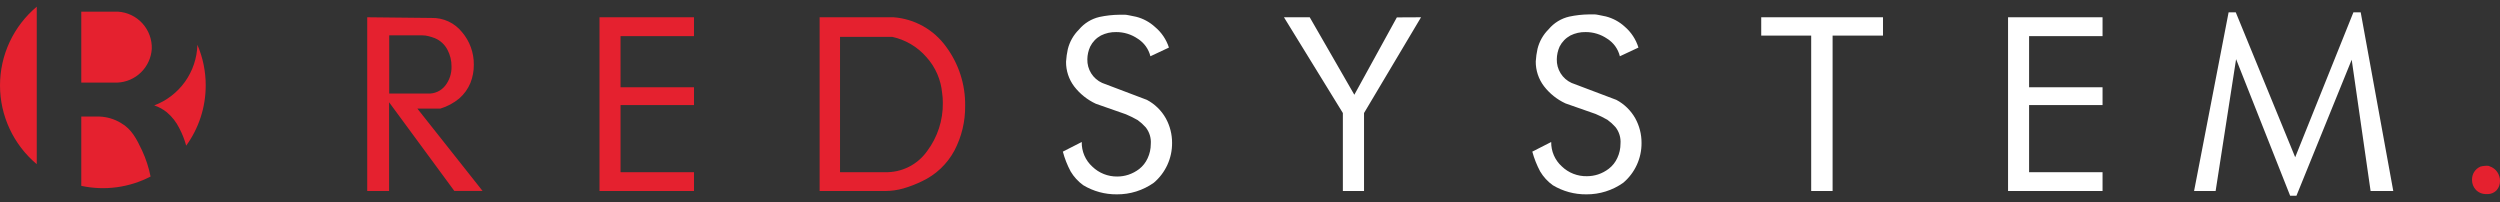<svg xmlns="http://www.w3.org/2000/svg" width="247" height="20" fill="none"><rect width="100%" height="100%" fill="#333333" stroke="none"/><path fill="#E5212F" d="M3.631.661V16.221c-1.137-.953-2.051-2.143-2.678-3.487C.325 11.389 0 9.924 0 8.441s.325-2.949.952-4.293C1.58 2.804 2.494 1.614 3.631.661ZM20.324 8.435c.004 2.14-.672 4.225-1.929 5.956-.16-.589-.383-1.159-.666-1.699-.299-.614-.723-1.159-1.245-1.6-.372-.297-.793-.527-1.245-.678 1.225-.462 2.285-1.278 3.044-2.344.759-1.066 1.184-2.335 1.22-3.643.545 1.266.824 2.63.822 4.008ZM14.996 4.825c-.055.879-.433 1.706-1.062 2.322-.629.616-1.464.977-2.343 1.014H8.031V1.152h3.622c.926.056 1.793.471 2.417 1.157.624.686.956 1.588.925 2.515ZM14.877 17.441c-2.105 1.095-4.527 1.421-6.846.921v-6.846H9.836c.738.03 1.457.244 2.091.622 1.102.622 1.581 1.625 2.11 2.732.38.821.662 1.684.84 2.571ZM47.678 18.866H44.89l-6.448-8.764v8.77h-2.16V1.706l6.355.068c.575-.015 1.145.104 1.666.345.521.242.98.601 1.34 1.049.768.897 1.184 2.043 1.17 3.224.006.618-.108 1.231-.336 1.805-.244.588-.621 1.113-1.102 1.531-.55.454-1.185.794-1.867 1.002h-2.272l6.442 8.135ZM42.967 3.773c-.203-.08-.411-.146-.622-.199-.203-.053-.412-.08-.622-.081h-3.268v5.751h3.809c.329.017.657-.044.957-.179.3-.135.563-.341.767-.599.416-.532.636-1.192.623-1.867.011-.597-.132-1.187-.417-1.712-.27-.5-.702-.894-1.226-1.114ZM68.567 18.872h-9.336V1.706h9.336v1.867h-7.257V8.621h7.257v1.761h-7.257v6.629h7.257v1.861ZM91.067 17.92c-.583.283-1.189.517-1.811.697-.581.167-1.182.252-1.786.255h-6.492V1.706h7.307c1.02.077 2.011.375 2.905.873.893.499 1.667 1.186 2.268 2.015 1.261 1.69 1.929 3.749 1.898 5.857.02 1.543-.346 3.066-1.064 4.432-.718 1.334-1.849 2.4-3.224 3.037Zm2.017-8.714c-.116-1.33-.665-2.585-1.562-3.573-.881-1.01-2.064-1.708-3.373-1.992h-5.154V17.012h4.431c.814.024 1.622-.154 2.35-.518.729-.364 1.356-.902 1.826-1.567 1.027-1.371 1.572-3.042 1.55-4.755.002-.333-.021-.666-.069-.996v.031Z"></path><path fill="white" d="m115.49 4.7-1.83.859c-.176-.715-.622-1.335-1.245-1.73-.627-.433-1.372-.663-2.134-.66-.522-.011-1.039.104-1.507.336-.46.249-.831.633-1.064 1.102-.178.391-.274.815-.28 1.245-.014.491.117.975.377 1.391.261.416.638.747 1.086.949l4.419 1.674c.783.414 1.432 1.045 1.867 1.817.413.747.627 1.587.622 2.44.006.748-.153 1.488-.465 2.167-.312.68-.769 1.283-1.34 1.766-1.067.756-2.345 1.157-3.653 1.145-1.168.012-2.317-.3-3.318-.902-.503-.362-.927-.824-1.244-1.357-.333-.622-.592-1.279-.772-1.961l1.867-.952c-.011.457.077.911.257 1.331.181.42.45.796.789 1.103.659.637 1.542.988 2.458.977.374.001.746-.058 1.102-.174.385-.129.747-.321 1.07-.566.36-.282.646-.647.834-1.064.206-.44.312-.921.312-1.407.047-.591-.131-1.178-.498-1.643-.237-.267-.502-.506-.791-.716-.377-.217-.768-.41-1.17-.579l-2.969-1.039c-.838-.389-1.57-.974-2.135-1.705-.534-.703-.818-1.563-.809-2.446.025-.419.084-.835.174-1.245.182-.735.563-1.405 1.102-1.936.523-.625 1.235-1.062 2.029-1.245.645-.138 1.302-.211 1.961-.218h.579c.137 0 .498.081 1.076.199.697.175 1.339.522 1.868 1.008.642.535 1.119 1.24 1.375 2.035ZM140.399 1.706l-5.633 9.461v7.705h-2.091v-7.705l-5.82-9.461h2.546l4.407 7.656 4.201-7.643 2.39-.012ZM161.878 4.7l-1.836.859c-.173-.717-.62-1.338-1.244-1.73-.628-.433-1.373-.663-2.135-.66-.522-.012-1.039.104-1.507.336-.46.25-.833.634-1.07 1.102-.174.392-.268.816-.274 1.245-.015.49.116.974.375 1.39.259.416.635.747 1.081.95l4.426 1.674c.783.415 1.431 1.046 1.867 1.817.413.747.627 1.587.622 2.44.006.748-.153 1.488-.465 2.167-.312.68-.769 1.283-1.34 1.766-1.065.755-2.341 1.155-3.647 1.145-1.168.012-2.316-.3-3.317-.902-.504-.362-.927-.824-1.245-1.357-.332-.622-.593-1.28-.778-1.961l1.867-.952c-.007.451.082.899.261 1.313.179.414.445.786.779 1.089.329.32.719.571 1.146.738.428.168.884.249 1.343.239.374.001.746-.058 1.102-.174.384-.128.744-.319 1.064-.566.364-.28.652-.646.84-1.064.206-.44.312-.921.312-1.407.047-.591-.131-1.178-.498-1.643-.237-.267-.502-.506-.791-.716-.377-.217-.768-.41-1.17-.579l-2.969-1.04c-.839-.387-1.572-.972-2.135-1.705-.534-.703-.818-1.563-.809-2.446.025-.419.084-.835.174-1.245.182-.735.563-1.405 1.102-1.936.523-.625 1.235-1.062 2.029-1.245.645-.138 1.302-.211 1.961-.218h.579c.137 0 .498.081 1.076.199.696.177 1.338.523 1.868 1.008.638.547 1.108 1.263 1.356 2.066ZM186.04 3.518h-4.979V18.872h-2.116V3.518h-4.936V1.706h12.031v1.811ZM207.732 18.872h-9.337V1.706h9.337v1.867h-7.258V8.621h7.258v1.761h-7.258v6.629h7.258v1.861ZM236.456 18.872h-2.241l-1.867-12.971-5.459 13.438h-.622l-5.341-13.494-2.022 13.027h-2.129l3.411-17.652h.709l5.87 14.315 5.751-14.315h.722l3.218 17.652Z"></path><path fill="#E5212F" d="M245.979 16.433c.307.099.572.299.753.566.173.255.267.556.267.865.011.343-.109.677-.336.934-.127.131-.282.233-.453.297-.171.065-.354.091-.536.076-.195.011-.389-.021-.571-.091-.181-.071-.345-.18-.481-.319-.254-.266-.392-.622-.386-.99-.009-.277.066-.551.214-.785.149-.234.365-.418.62-.528.136-.036.276-.059.417-.069.132-.019.266-.019.398 0l.094.044Z"></path></svg>